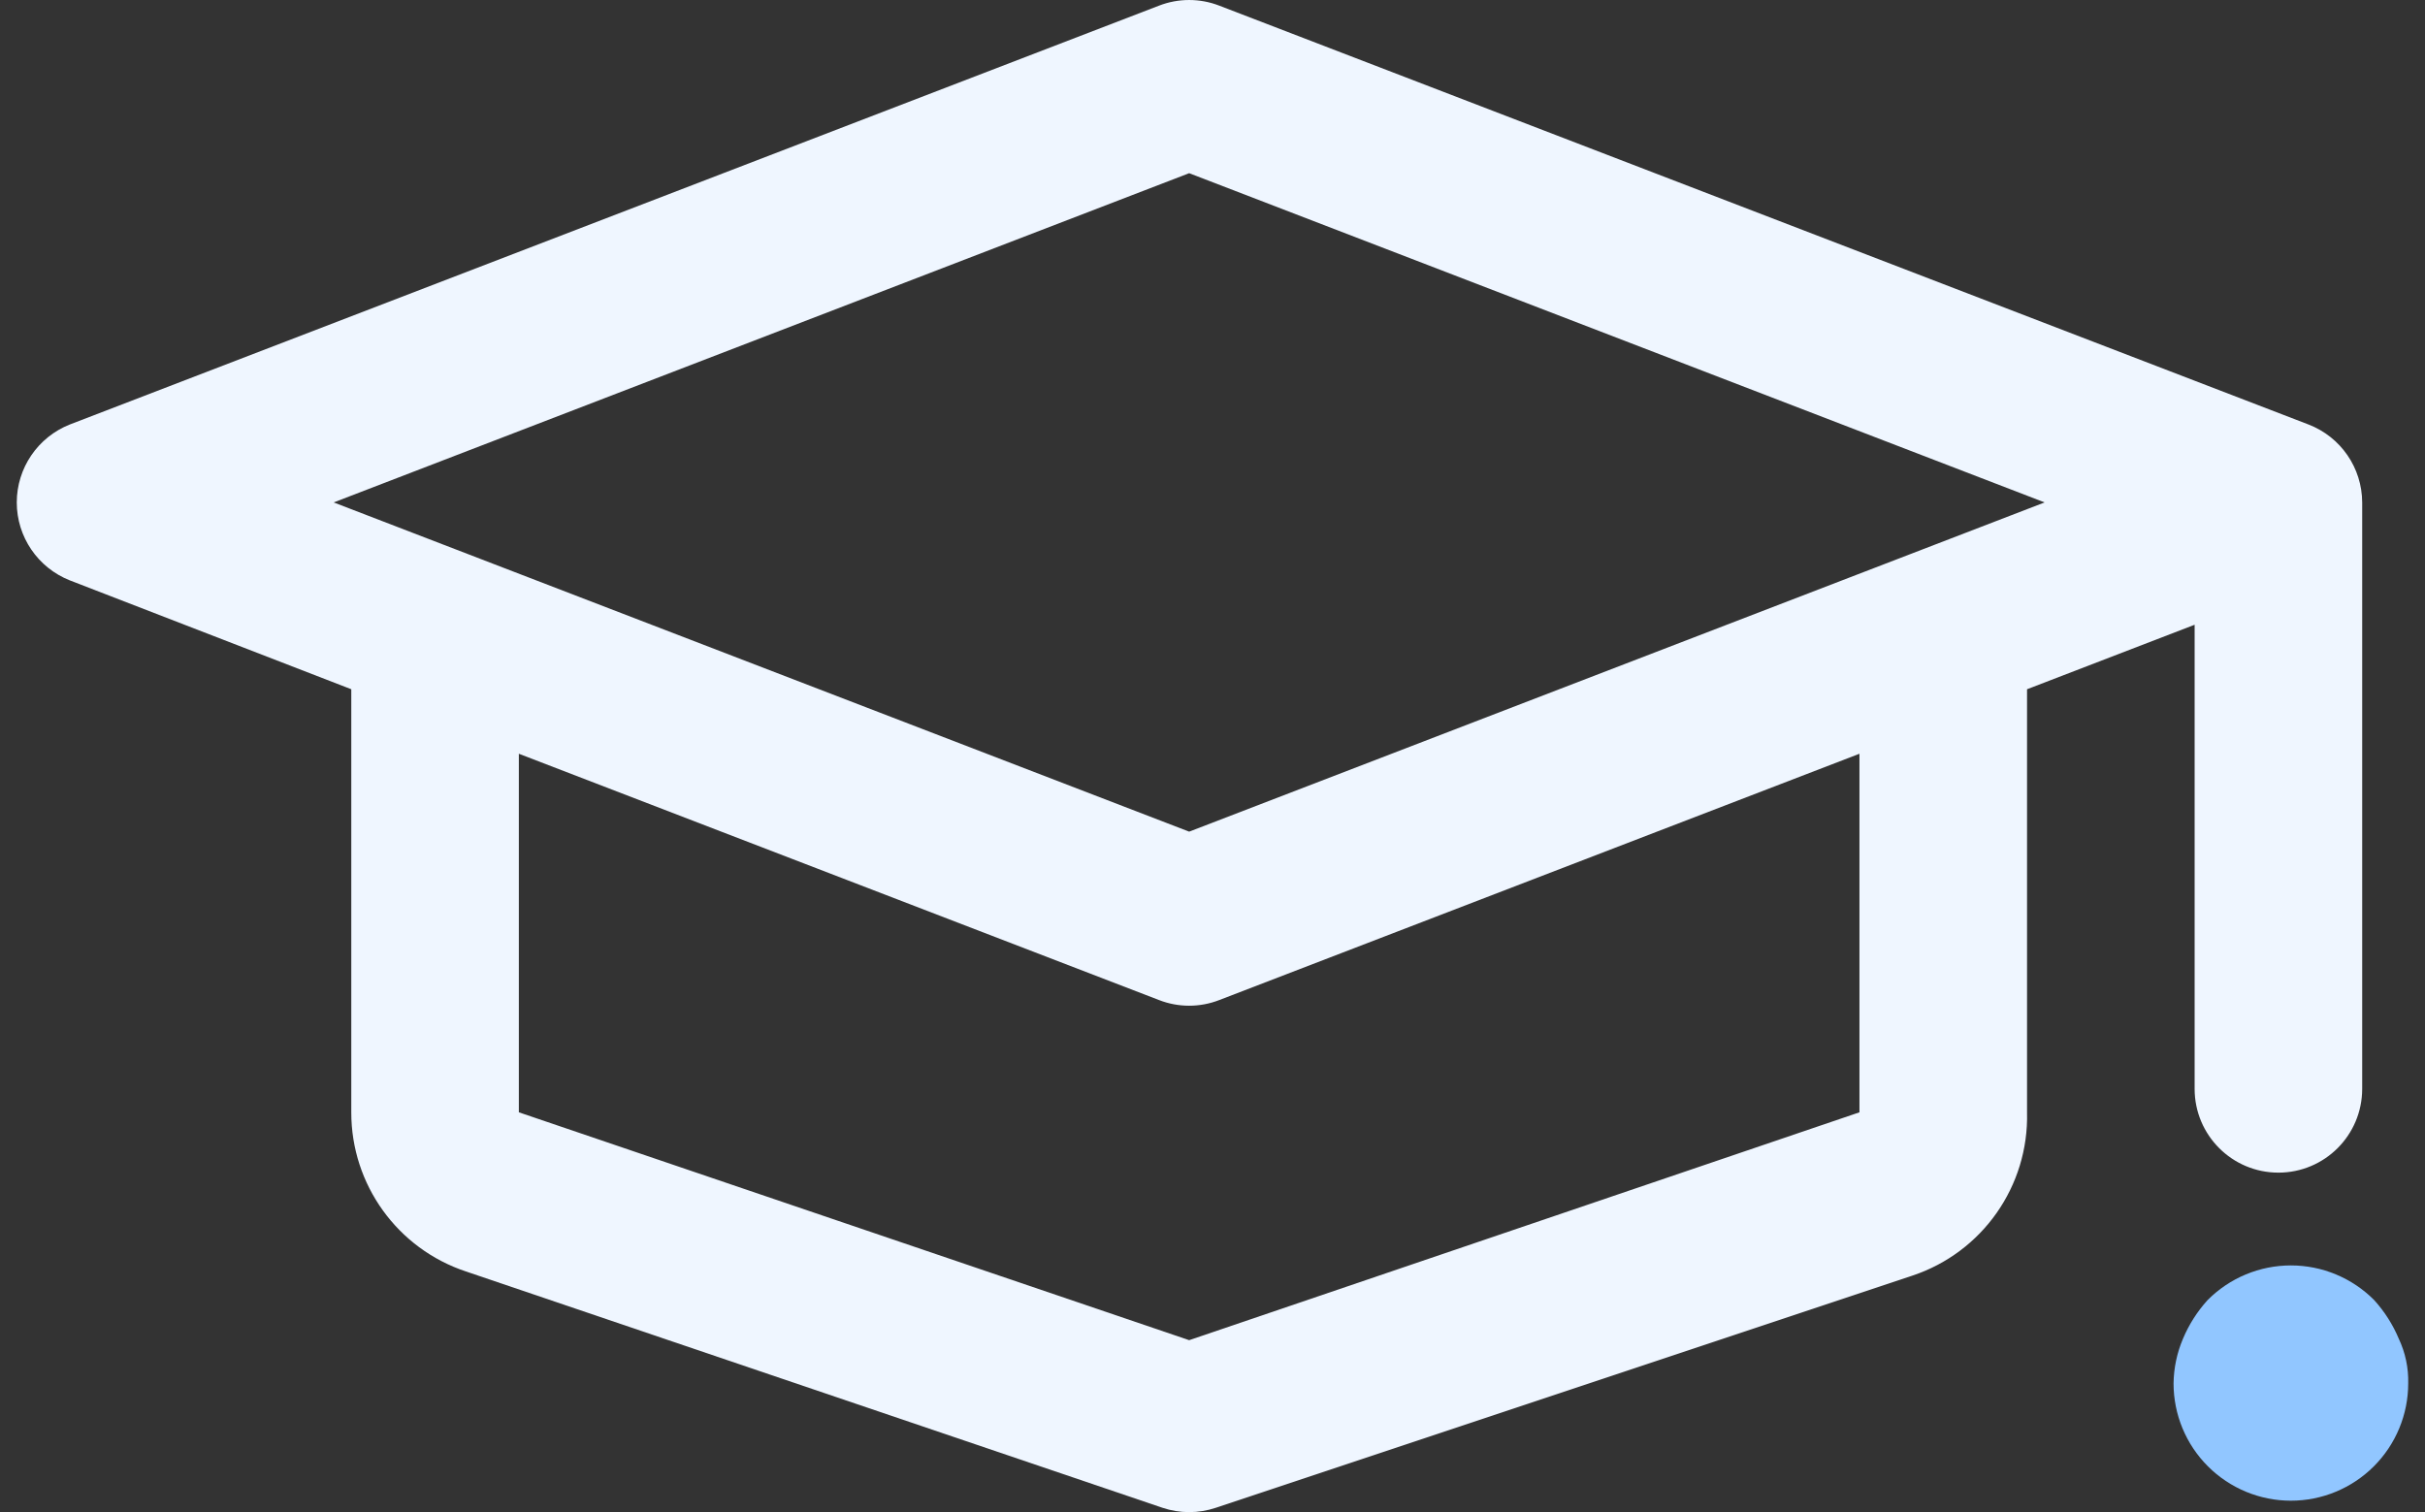<svg width="93" height="58" viewBox="0 0 93 58" fill="none" xmlns="http://www.w3.org/2000/svg">
<rect x="0" y="0" width="93" height="58" fill="#333333" stroke="none"/>
<path d="M88.534 16.283L46.761 0.217C46.018 -0.072 45.191 -0.072 44.448 0.217L2.675 16.283C1.45 16.769 0.643 17.954 0.643 19.272C0.643 20.589 1.45 21.774 2.675 22.26L13.472 26.437V42.664C13.468 45.436 15.243 47.898 17.874 48.77L44.577 57.831C45.243 58.056 45.966 58.056 46.633 57.831L73.336 48.93C76.023 48.038 77.81 45.496 77.738 42.664V26.437L84.165 23.963V41.764C84.165 43.54 85.603 44.978 87.378 44.978C89.153 44.978 90.591 43.54 90.591 41.764V19.271C90.587 17.946 89.771 16.761 88.534 16.283ZM71.311 42.664L45.605 51.404L19.898 42.664V28.911L44.448 38.358C45.191 38.648 46.018 38.648 46.761 38.358L71.311 28.911V42.664ZM45.605 31.899L12.797 19.271L45.605 6.643L78.412 19.271L45.605 31.899Z" fill="#EFF6FF"/>
<path d="M91.051 49.867C90.633 49.446 90.135 49.111 89.587 48.883C89.039 48.654 88.451 48.537 87.857 48.537C87.263 48.537 86.675 48.654 86.126 48.883C85.578 49.111 85.081 49.446 84.662 49.867C84.265 50.305 83.945 50.807 83.717 51.352C83.487 51.893 83.365 52.474 83.357 53.062C83.357 54.255 83.831 55.4 84.675 56.243C85.519 57.087 86.663 57.561 87.857 57.561C89.05 57.561 90.194 57.087 91.038 56.243C91.882 55.4 92.356 54.255 92.356 53.062C92.371 52.472 92.248 51.886 91.996 51.352C91.768 50.807 91.448 50.305 91.051 49.867Z" fill="#91C6FF"/>
</svg>
